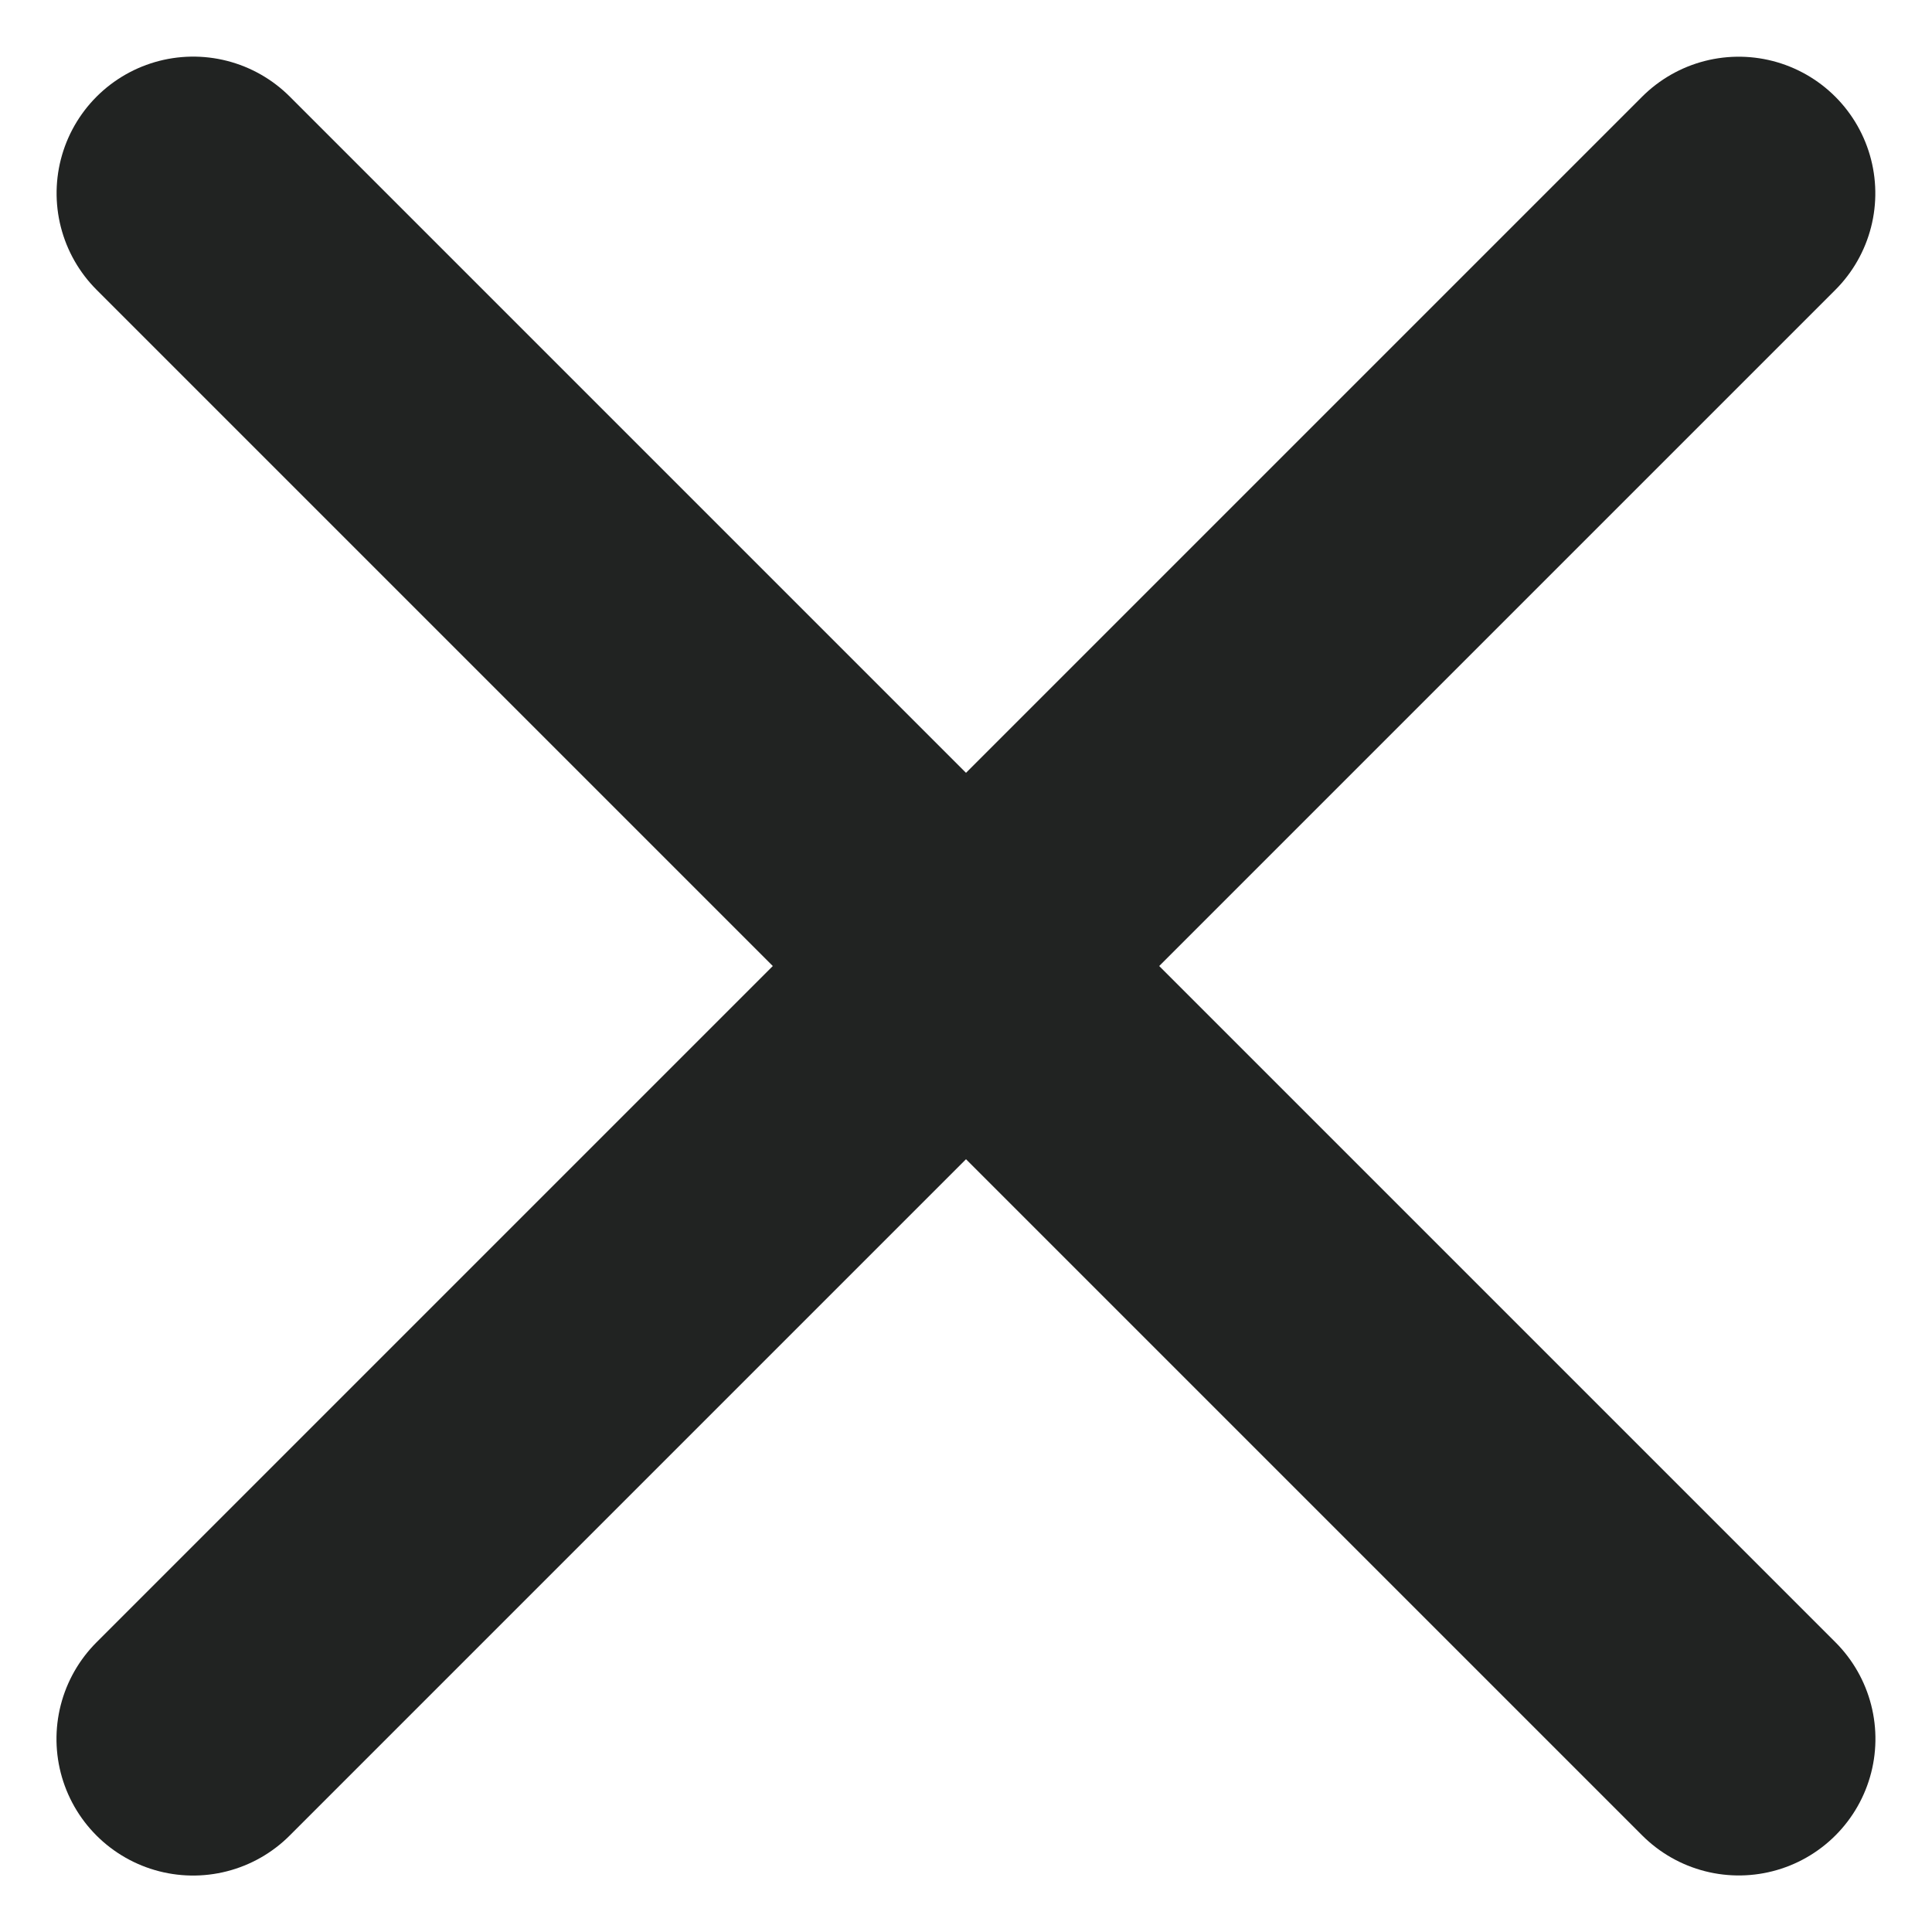 <svg xmlns="http://www.w3.org/2000/svg" width="14.142" height="14.142" viewBox="0 0 14.142 14.142">
  <g id="Group_642" data-name="Group 642" transform="translate(-334.929 -30.262)">
    <g id="close" transform="translate(-919 -17)">
      <path id="Path_21" data-name="Path 21" d="M4.5,18h16" transform="translate(1282.566 58.223) rotate(135)" fill="none" stroke="#212322" stroke-linecap="round" stroke-linejoin="round" stroke-width="2"/>
      <path id="Path_641" data-name="Path 641" d="M4.5,18h16" transform="translate(1257.111 75.9) rotate(-135)" fill="none" stroke="#212322" stroke-linecap="round" stroke-linejoin="round" stroke-width="2"/>
    </g>
  </g>
</svg>
